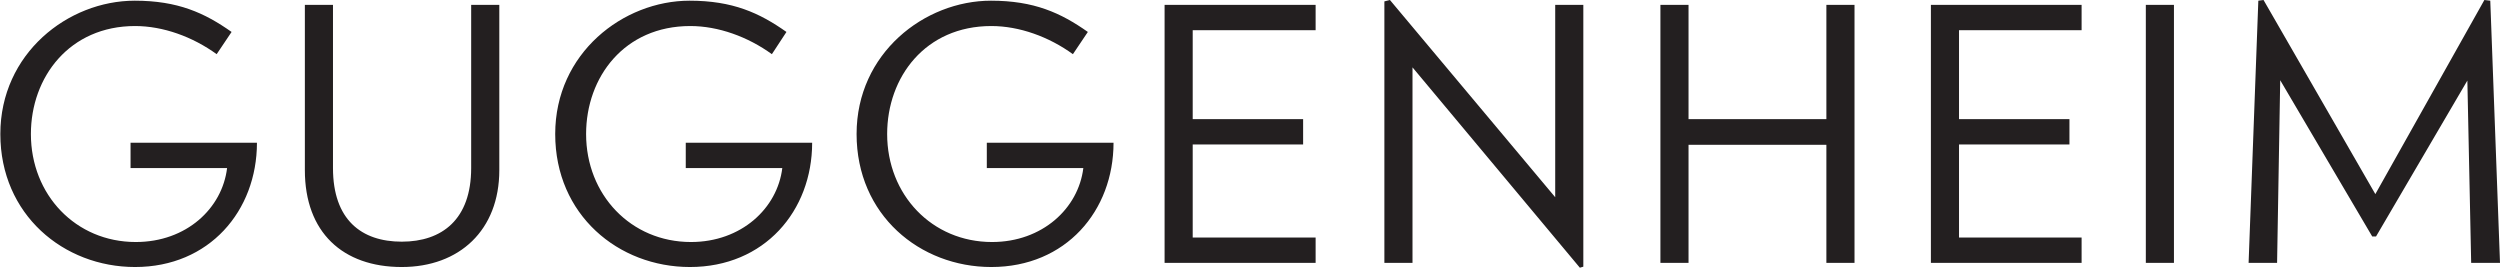 <svg width="145" height="16" viewBox="0 0 145 16" fill="none" xmlns="http://www.w3.org/2000/svg">
<g id="Guggenheim 1" clip-path="url(#clip0_11370_9893)">
<path id="Vector" d="M14.903 8.277C14.903 12.224 12.144 15.487 7.834 15.487C3.685 15.487 0.02 12.446 0.02 7.774C0.02 3.101 3.947 0.04 7.814 0.04C10.311 0.04 11.862 0.745 13.432 1.853L12.566 3.142C11.177 2.135 9.465 1.51 7.834 1.51C4.028 1.51 1.792 4.471 1.792 7.774C1.792 11.298 4.39 14.037 7.874 14.037C10.815 14.037 12.889 12.083 13.171 9.747H7.572V8.277H14.903ZM23.301 15.487C26.644 15.487 28.96 13.352 28.96 9.868V0.282H27.328V9.747C27.328 12.728 25.637 14.017 23.301 14.017C20.965 14.017 19.313 12.748 19.313 9.747V0.282H17.682V9.868C17.682 13.473 19.877 15.487 23.301 15.487ZM39.774 8.277V9.747H45.373C45.091 12.083 42.996 14.037 40.076 14.037C36.592 14.037 33.994 11.298 33.994 7.774C33.994 4.471 36.21 1.51 40.036 1.51C41.667 1.51 43.379 2.135 44.769 3.142L45.614 1.853C44.044 0.745 42.493 0.04 39.996 0.04C36.149 0.04 32.202 3.081 32.202 7.774C32.202 12.466 35.867 15.487 40.016 15.487C44.346 15.487 47.105 12.224 47.105 8.277H39.774ZM57.235 8.277V9.747H62.833C62.551 12.083 60.457 14.037 57.537 14.037C54.053 14.037 51.455 11.298 51.455 7.774C51.455 4.471 53.67 1.51 57.496 1.51C59.128 1.51 60.84 2.135 62.229 3.142L63.095 1.853C61.524 0.745 59.974 0.04 57.476 0.04C53.63 0.04 49.682 3.081 49.682 7.774C49.682 12.466 53.348 15.487 57.496 15.487C61.826 15.487 64.585 12.224 64.585 8.277H57.235ZM76.306 15.245V13.775H69.177V8.378H75.581V6.908H69.177V1.752H76.306V0.282H67.546V15.245H76.306ZM80.616 0L80.294 0.081V15.245H81.925V3.907L91.632 15.527L91.833 15.467V0.282H90.202V11.439L80.616 0ZM107.562 15.245V0.282H105.93V6.908H97.935V0.282H96.304V15.245H97.935V8.398H105.93V15.245H107.562ZM120.733 15.245V13.775H113.623V8.378H120.028V6.908H113.623V1.752H120.733V0.282H111.992V15.245H120.733ZM126.089 15.245V0.282H124.458V15.245H126.089ZM145 15.245L144.436 0.04L144.094 0L137.77 11.258L131.285 0L130.983 0.04L130.419 15.245H132.071L132.252 4.652L137.589 13.715H137.81L143.107 4.672L143.328 15.245H145Z" fill="#231F20"/>
</g>
<defs>
<clipPath id="clip0_11370_9893">
<rect width="145" height="15.527" fill="white"/>
</clipPath>
</defs>
</svg>
